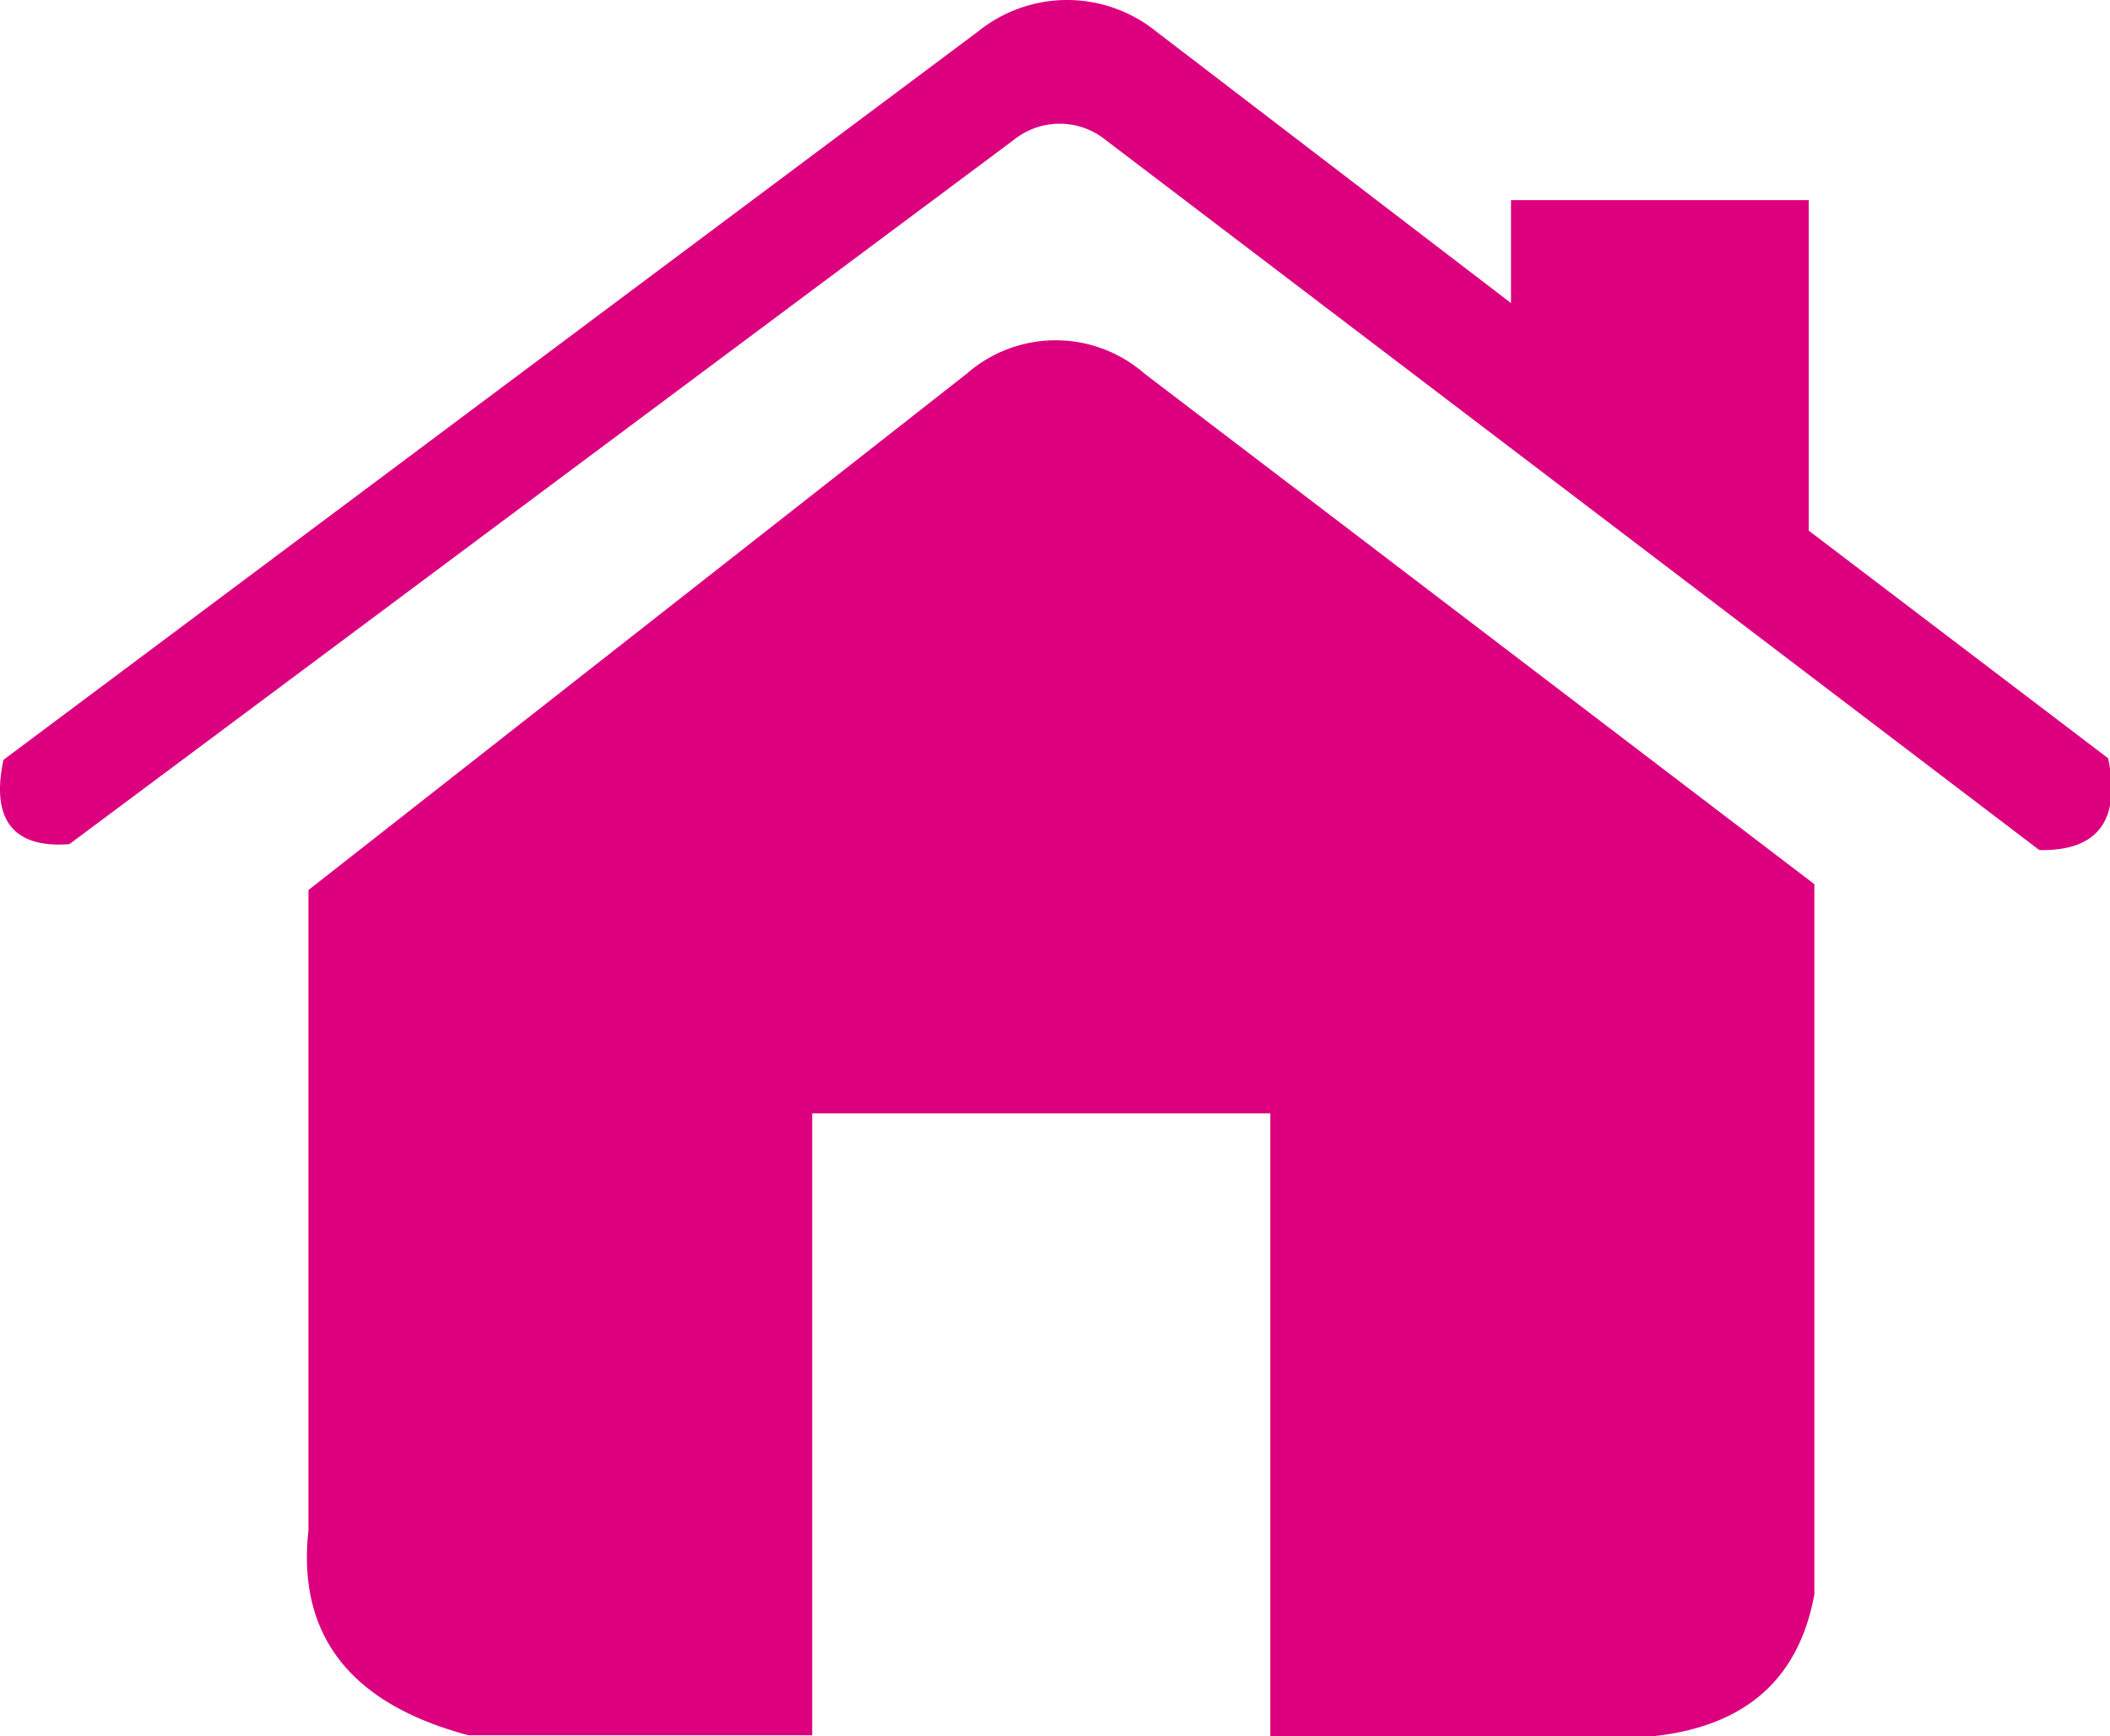 <svg xmlns="http://www.w3.org/2000/svg" viewBox="0 0 79.08 65.07"><defs><style>.cls-1{fill:#dc007e;}</style></defs><title>Asset 4</title><g id="Layer_2" data-name="Layer 2"><g id="Content"><path class="cls-1" d="M36.67,1.17.13,28.48c-.48,2.25.38,3.32,2.47,3.16L38,5.24a2.74,2.74,0,0,1,3.43,0l35,26.62c2.2.05,3.06-1.13,2.58-3.44L67.79,19.89V7.5H56.63v3.86L43.32,1.17a5.31,5.31,0,0,0-6.65,0"/><path class="cls-1" d="M36.24,14,11.56,33.36v24c-.43,3.92,1.56,6.5,6,7.68H30.44V41.73H47.61V65.07H62c3.44-.38,5.42-2.15,6-5.31V33.14L42.89,14a5.06,5.06,0,0,0-6.65,0"/></g></g></svg>